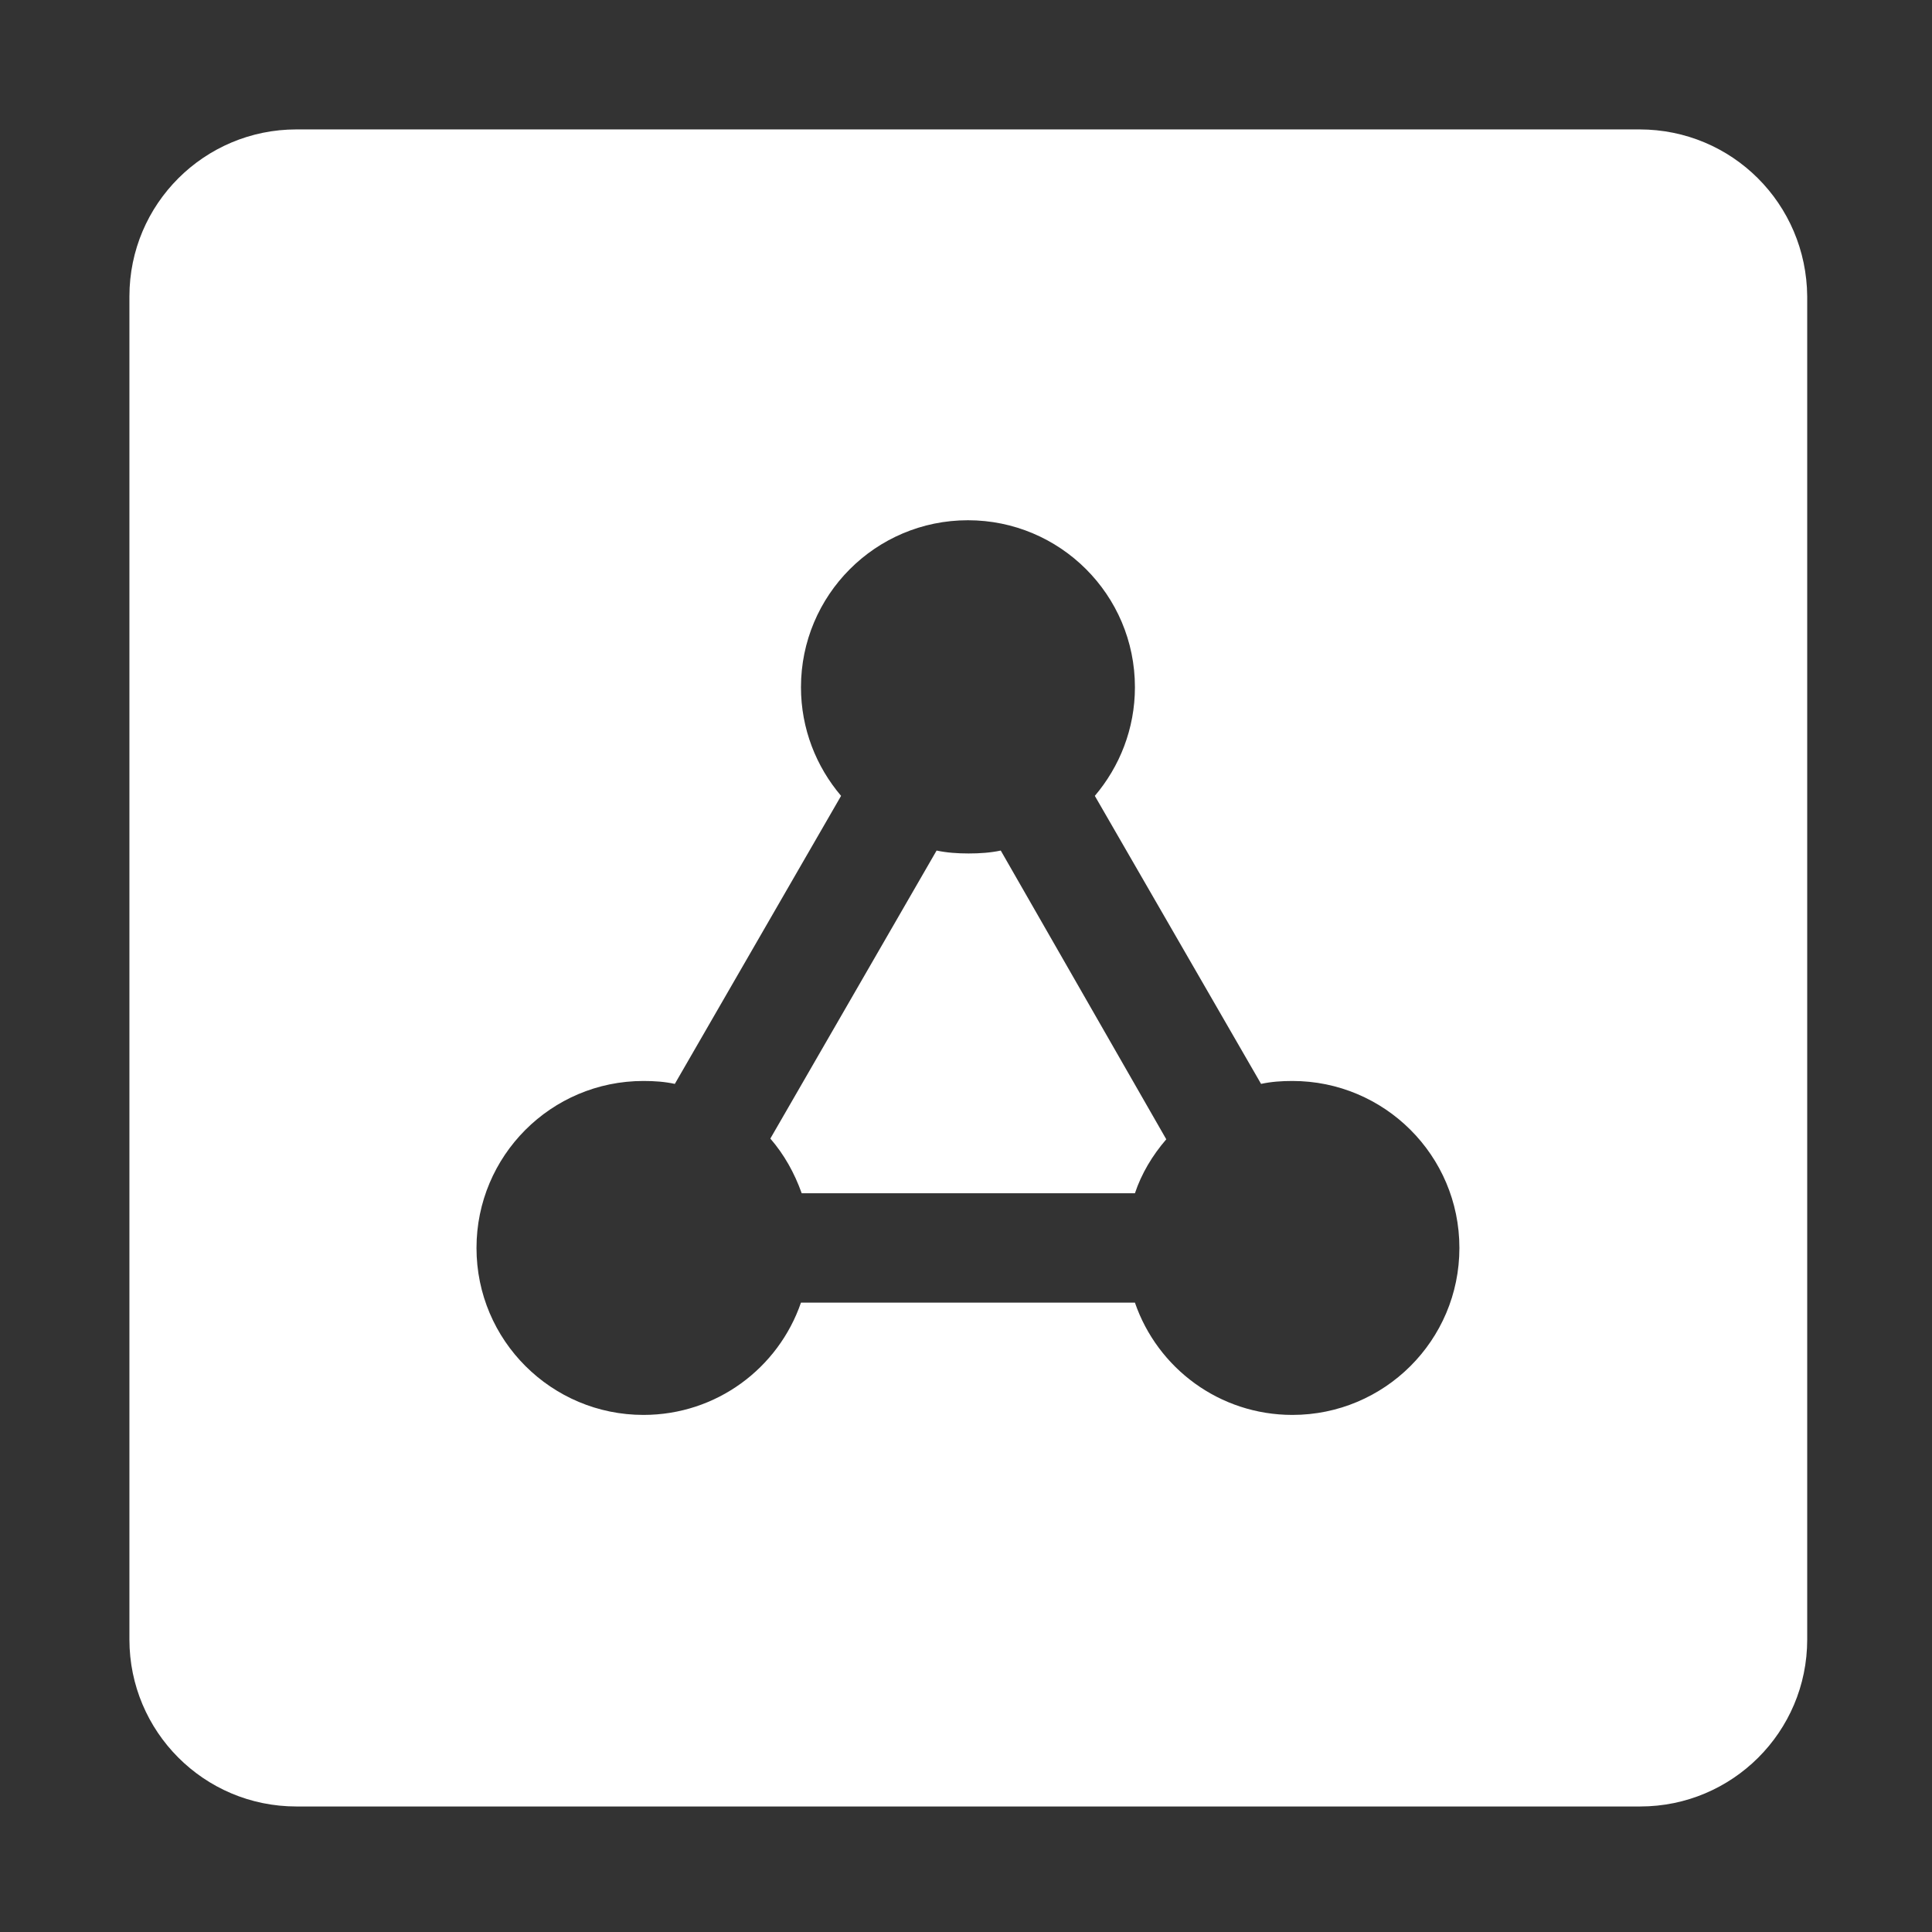 <svg xmlns="http://www.w3.org/2000/svg" width="418" height="418" viewBox="0 0 418 418" fill="none"><rect x="0" y="0" width="418" height="418" fill="#333333" stroke="none"/><path d="M354.716 28H64.126C44.249 28 28 44.091 28 64.126V354.716C28 374.593 44.091 390.842 64.126 390.842H354.874C374.751 390.842 391 374.751 391 354.716V64.126C390.842 44.091 374.751 28 354.716 28ZM279.623 306.126C263.847 306.126 250.438 296.03 245.548 281.832H173.295C168.404 296.03 154.995 306.126 139.219 306.126C119.342 306.126 103.093 290.035 103.093 270C103.093 250.123 119.184 233.874 139.219 233.874C141.585 233.874 143.794 234.031 146.003 234.505L181.971 172.19C176.608 165.88 173.295 157.677 173.295 148.684C173.295 128.807 189.386 112.558 209.421 112.558C229.299 112.558 245.548 128.649 245.548 148.684C245.548 157.677 242.235 165.88 236.871 172.19L272.84 234.505C275.048 234.031 277.257 233.874 279.623 233.874C299.501 233.874 315.75 249.965 315.75 270C315.75 290.035 299.501 306.126 279.623 306.126Z" fill="white"></path><path d="M252.331 246.494C249.334 249.965 246.968 253.909 245.548 258.168H173.453C171.875 253.751 169.666 249.807 166.669 246.336L202.638 184.022C204.846 184.495 207.213 184.653 209.579 184.653C211.945 184.653 214.312 184.495 216.52 184.022L252.331 246.494Z" fill="white"></path></svg>